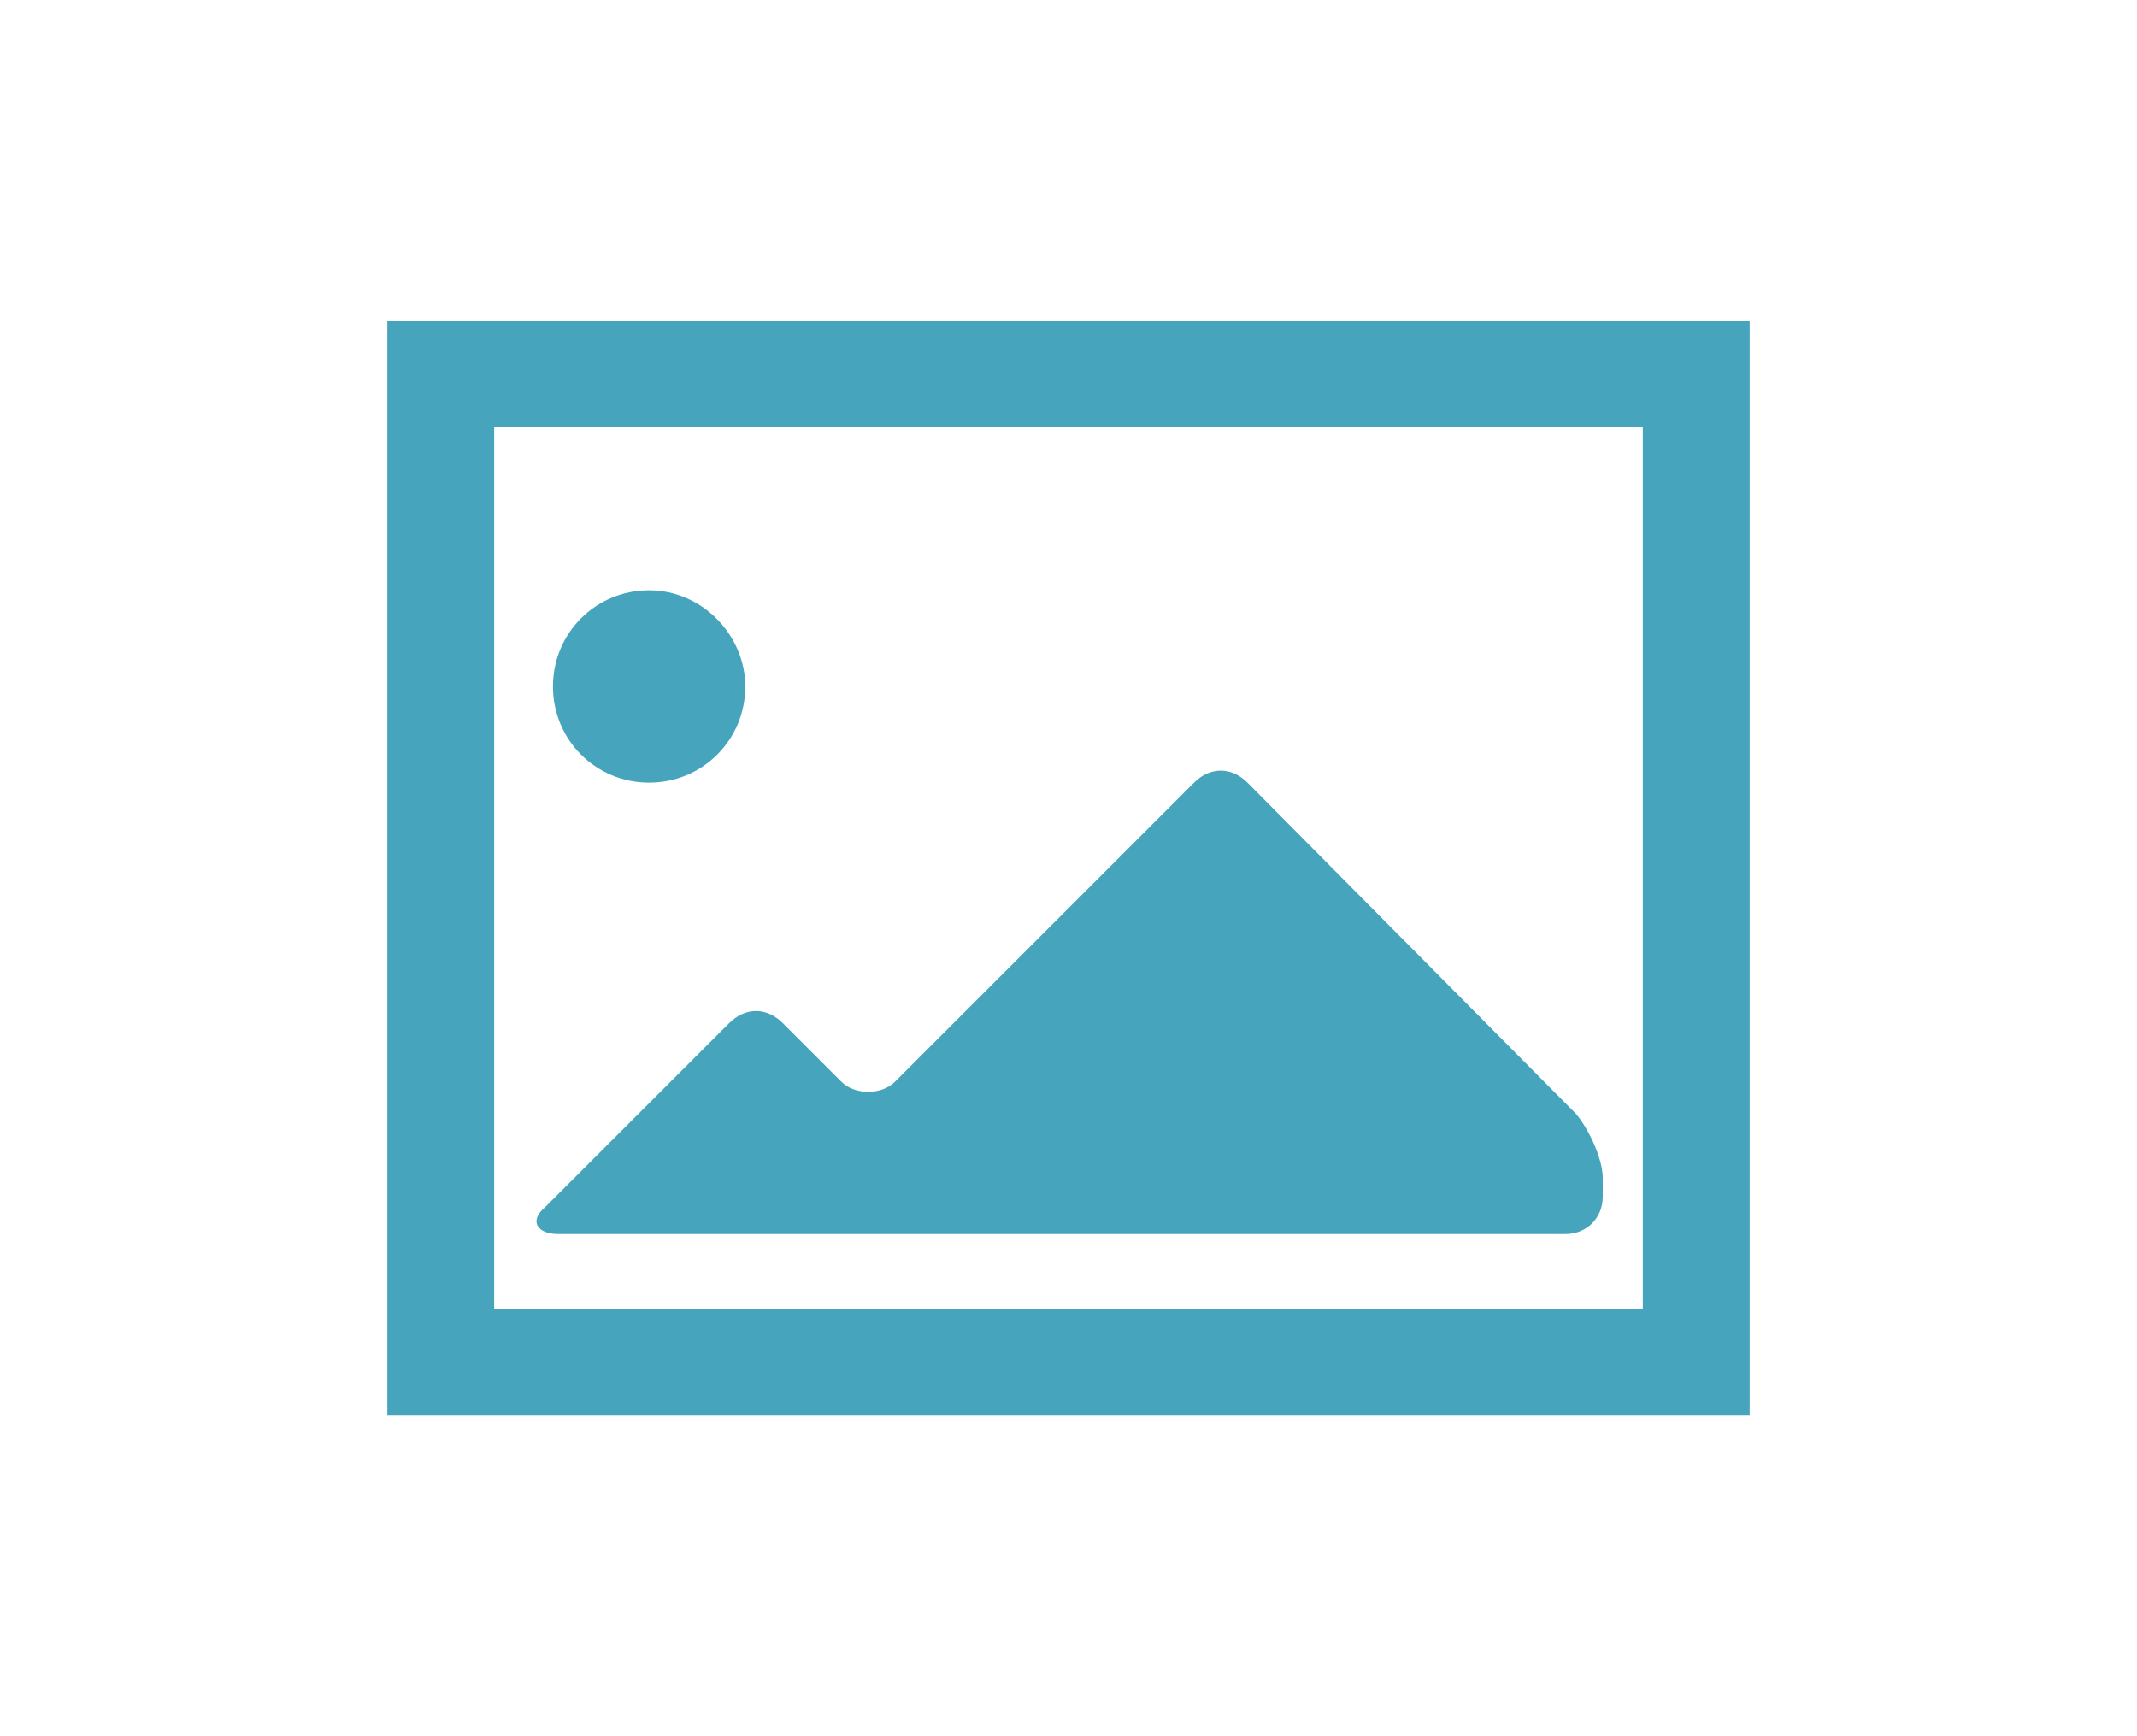 <?xml version="1.0" encoding="utf-8"?>
<!-- Generator: Adobe Illustrator 23.0.1, SVG Export Plug-In . SVG Version: 6.00 Build 0)  -->
<svg version="1.1" id="レイヤー_1" xmlns="http://www.w3.org/2000/svg" xmlns:xlink="http://www.w3.org/1999/xlink" x="0px"
	 y="0px" viewBox="0 0 80 65" style="enable-background:new 0 0 80 65;" xml:space="preserve">
<style type="text/css">
	.st0{fill:#46A5BD;}
</style>
<g>
	<g>
		<path class="st0" d="M61.5,16v33h-43V16H61.5 M65.5,12h-51v41h51V12L65.5,12z"/>
	</g>
</g>
<g>
	<g>
		<g>
			<path class="st0" d="M58.6,46.2c0.8,0,1.4-0.6,1.4-1.4v-0.7c0-0.7-0.5-1.8-1-2.4L46.7,29.3c-0.6-0.6-1.4-0.6-2,0L33.5,40.5
				c-0.5,0.5-1.5,0.5-2,0l-2.2-2.2c-0.6-0.6-1.4-0.6-2,0l-6.9,6.9c-0.6,0.5-0.3,1,0.5,1H58.6z M24.3,22.1c-2,0-3.6,1.6-3.6,3.6
				s1.6,3.6,3.6,3.6s3.6-1.6,3.6-3.6C27.9,23.8,26.3,22.1,24.3,22.1z"/>
		</g>
	</g>
</g>
</svg>
